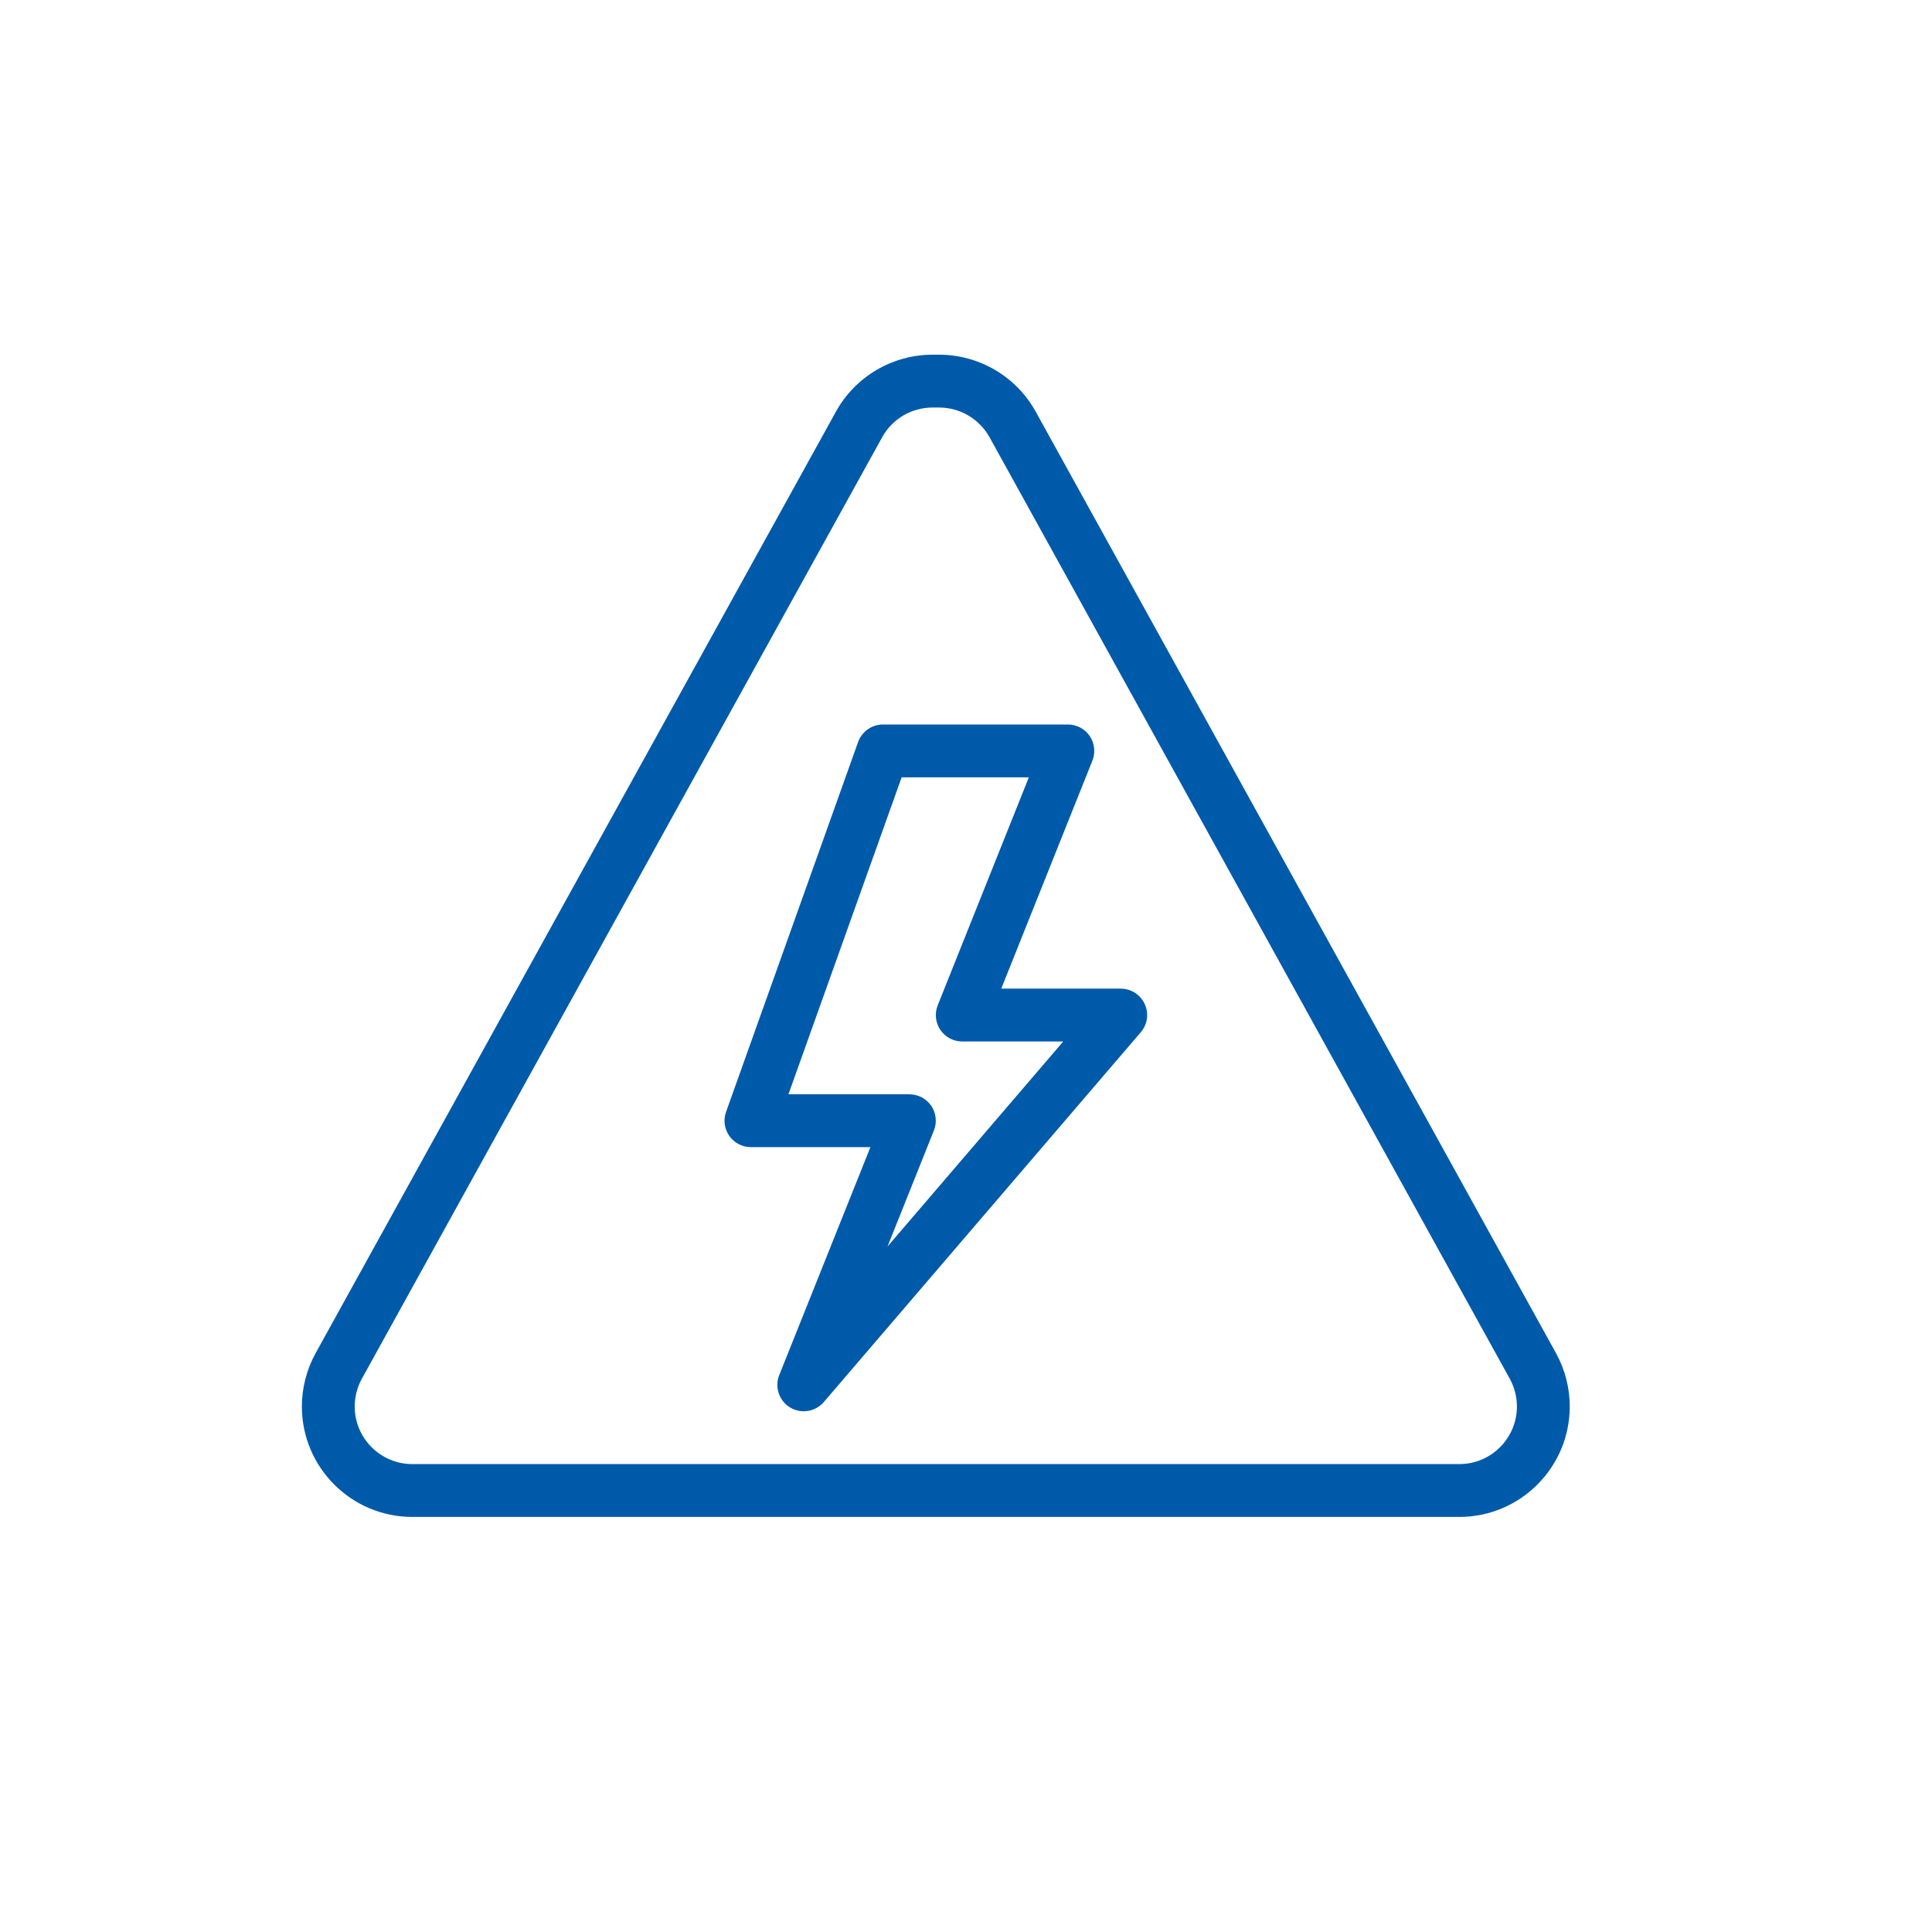 <svg width="32" height="32" viewBox="0 0 32 32" fill="none" xmlns="http://www.w3.org/2000/svg">
<g clip-path="url(#clip0_17_2092)">
<path d="M25.772 22.412L17.155 6.819C16.997 6.533 16.765 6.295 16.484 6.129C16.202 5.963 15.881 5.875 15.555 5.875H15.445C15.118 5.875 14.798 5.963 14.516 6.129C14.235 6.295 14.003 6.533 13.845 6.819L5.228 22.412C5.079 22.683 5 22.987 5 23.296C5 24.305 5.82 25.125 6.829 25.125H24.171C25.18 25.125 26 24.305 26 23.296C26 22.987 25.921 22.683 25.772 22.412ZM24.171 24.25H6.829C6.303 24.25 5.875 23.822 5.875 23.296C5.875 23.136 5.916 22.976 5.994 22.835L14.611 7.243C14.693 7.093 14.814 6.969 14.961 6.882C15.108 6.796 15.275 6.75 15.445 6.75H15.555C15.902 6.75 16.221 6.939 16.39 7.242L25.006 22.835C25.084 22.976 25.125 23.135 25.125 23.296C25.125 23.822 24.697 24.25 24.171 24.25Z" fill="#005AAA"/>
<path d="M18.562 16.375H16.584L18.093 12.6C18.12 12.534 18.13 12.462 18.122 12.391C18.115 12.32 18.09 12.252 18.05 12.192C18.01 12.133 17.956 12.085 17.893 12.051C17.829 12.018 17.759 12 17.688 12H14.625C14.441 12 14.275 12.116 14.213 12.29L12.026 18.416C12.002 18.482 11.995 18.552 12.004 18.622C12.014 18.691 12.039 18.757 12.079 18.814C12.162 18.931 12.295 19 12.438 19H14.417L12.907 22.775C12.868 22.871 12.865 22.978 12.898 23.076C12.931 23.175 12.998 23.258 13.086 23.312C13.154 23.353 13.233 23.375 13.312 23.375C13.436 23.375 13.559 23.322 13.645 23.222L18.895 17.097C18.949 17.034 18.985 16.956 18.996 16.873C19.008 16.79 18.995 16.706 18.96 16.63C18.925 16.554 18.869 16.489 18.799 16.444C18.728 16.399 18.646 16.375 18.562 16.375ZM14.7 20.646L15.468 18.725C15.495 18.659 15.505 18.587 15.497 18.516C15.49 18.445 15.465 18.377 15.425 18.317C15.385 18.258 15.331 18.21 15.268 18.176C15.204 18.143 15.134 18.125 15.062 18.125H13.059L14.934 12.875H17.041L15.532 16.65C15.505 16.716 15.495 16.788 15.503 16.859C15.51 16.93 15.535 16.999 15.575 17.058C15.615 17.117 15.669 17.166 15.732 17.199C15.796 17.233 15.866 17.25 15.938 17.25H17.611L14.7 20.646Z" fill="#005AAA"/>
</g>
<defs>
<clipPath id="clip0_17_2092">
<rect width="21" height="21" fill="white" transform="translate(5 5)"/>
</clipPath>
</defs>
</svg>
